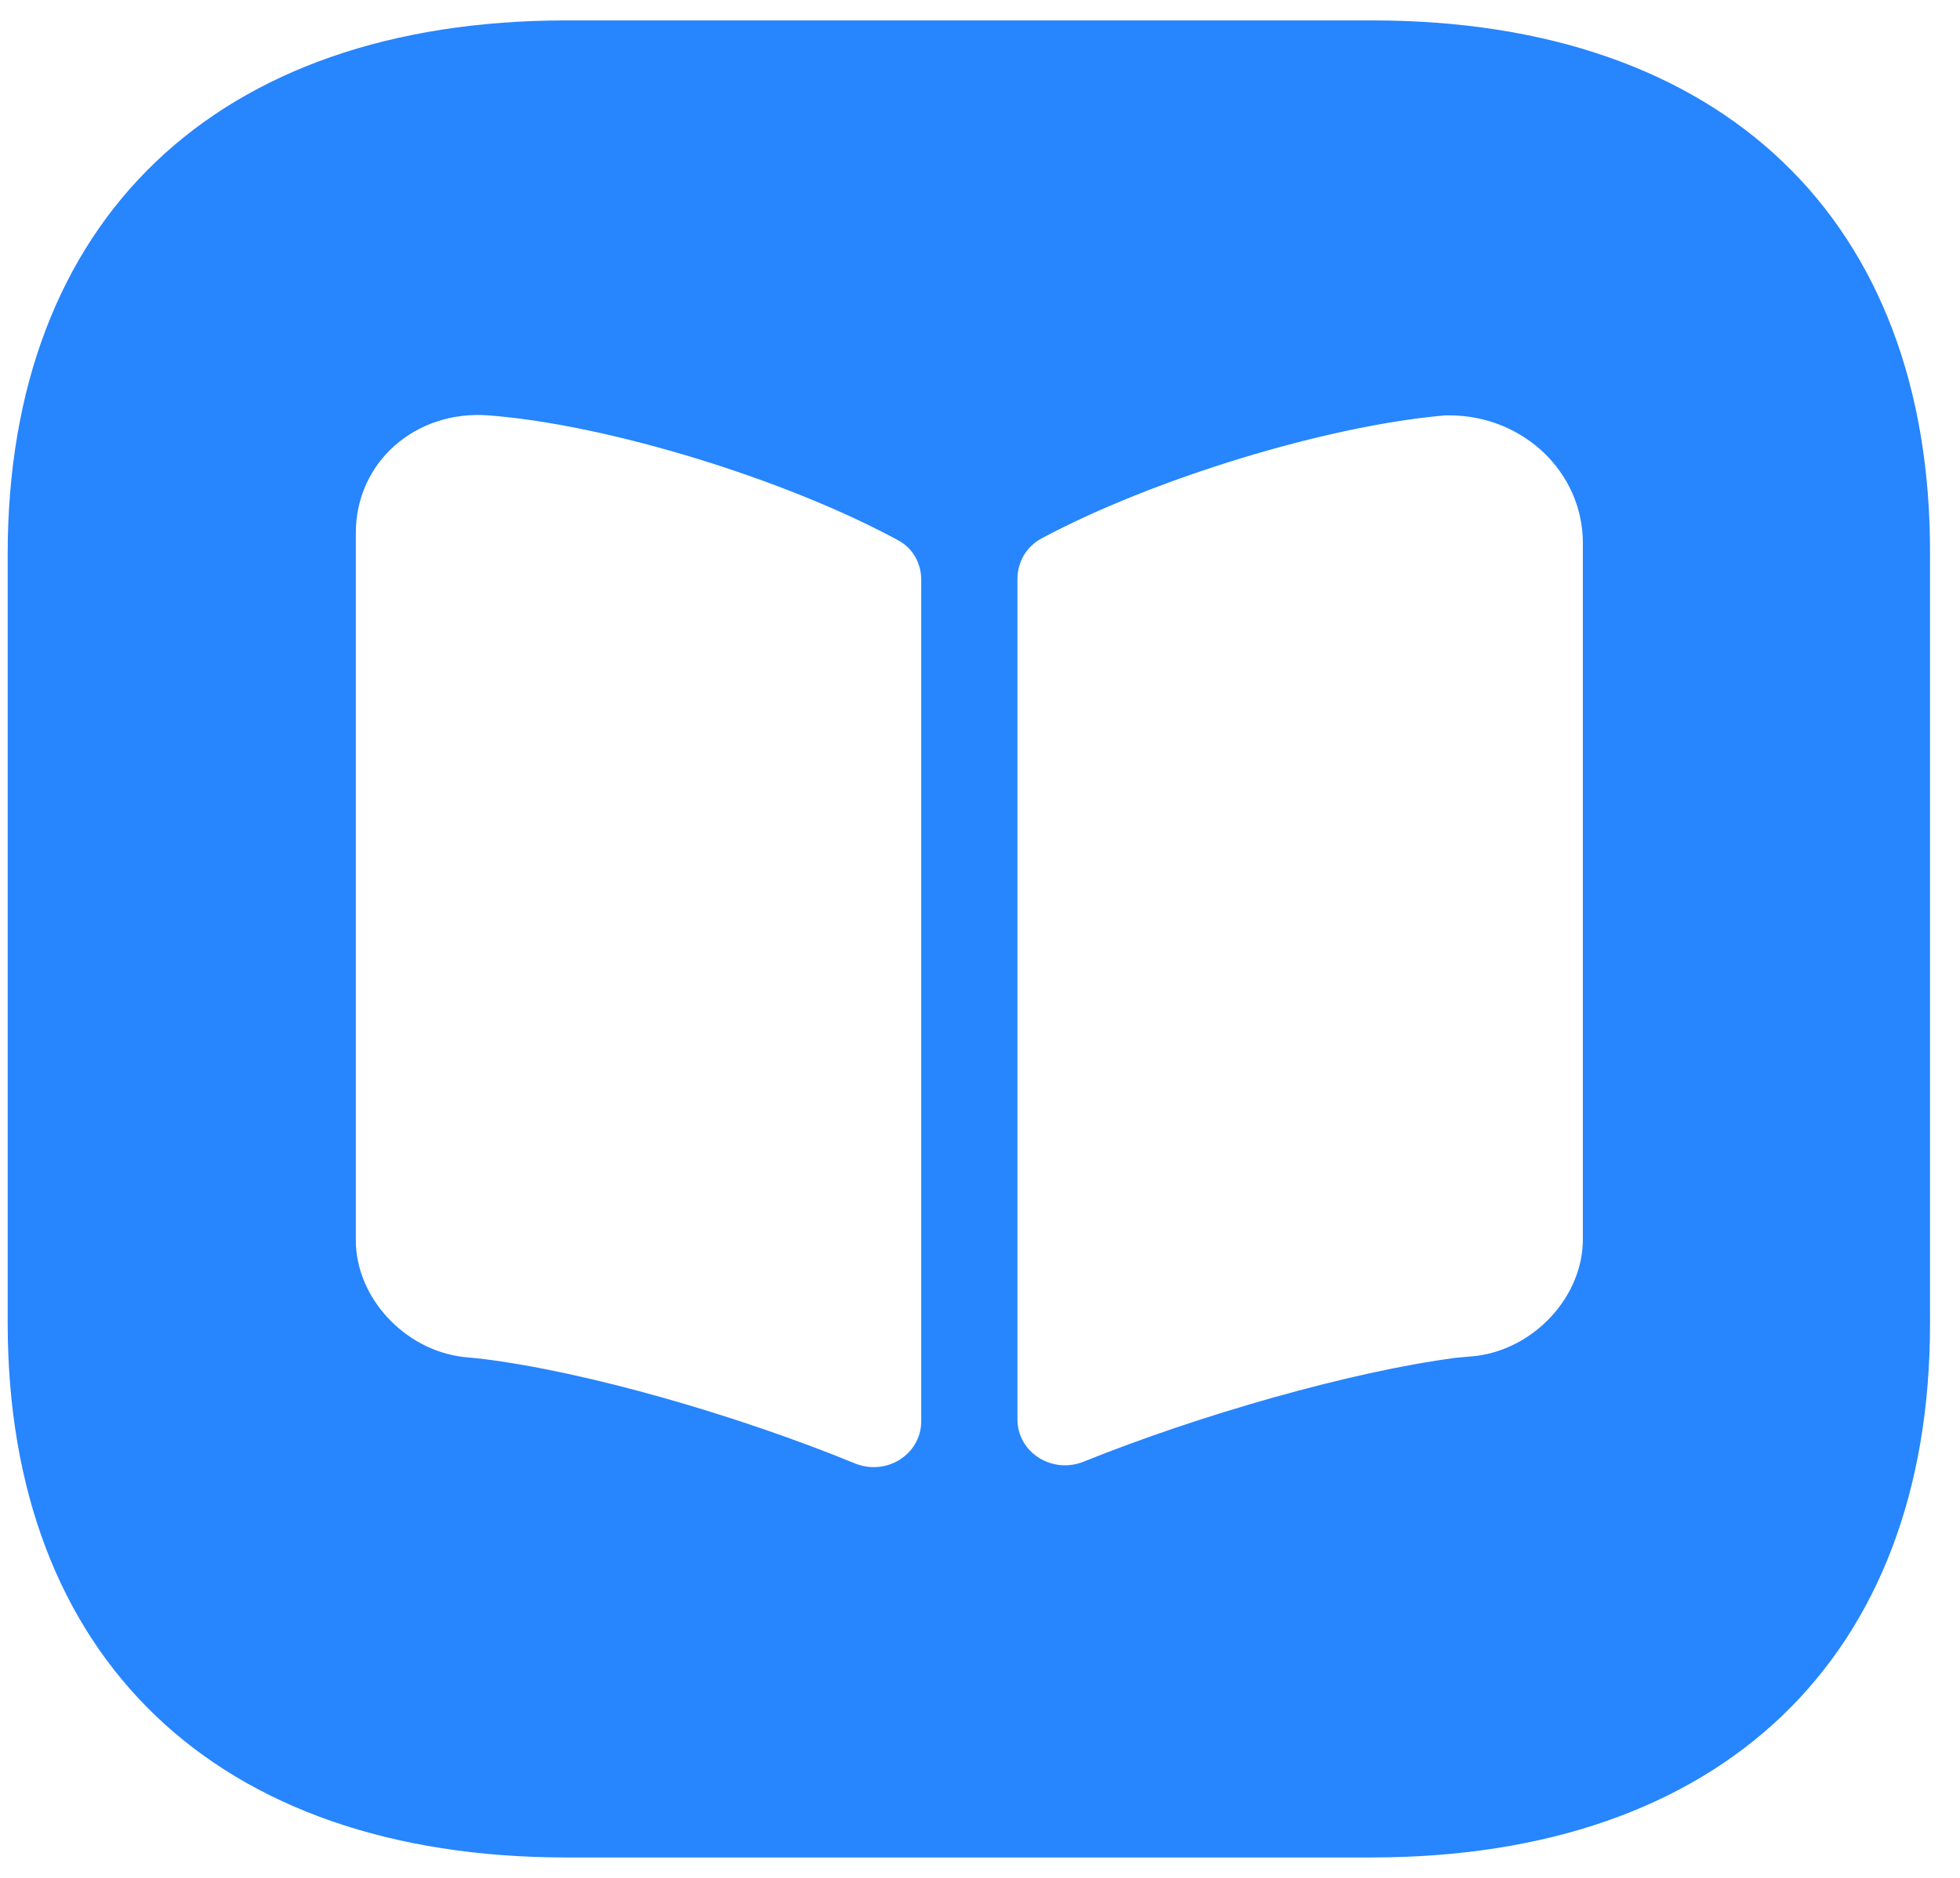 <svg width="48" height="46" viewBox="0 0 48 46" fill="none" xmlns="http://www.w3.org/2000/svg">
<path d="M33.607 0.5H13.871C5.299 0.5 0.188 5.382 0.188 13.572V32.405C0.188 40.617 5.299 45.5 13.871 45.5H33.583C42.156 45.5 47.266 40.617 47.266 32.428V13.572C47.29 5.382 42.179 0.5 33.607 0.5ZM22.561 34.812C22.561 35.623 21.714 36.163 20.936 35.847C18.087 34.678 14.366 33.597 11.775 33.282L11.328 33.238C9.891 33.057 8.714 31.775 8.714 30.38V13.055C8.714 11.322 10.174 10.04 11.964 10.175C14.908 10.4 19.264 11.75 21.996 13.235C22.373 13.438 22.561 13.82 22.561 14.203V34.812ZM38.764 30.358C38.764 31.753 37.587 33.035 36.15 33.215L35.656 33.26C33.089 33.597 29.391 34.655 26.542 35.803C25.764 36.117 24.917 35.578 24.917 34.767V14.18C24.917 13.775 25.129 13.393 25.505 13.19C28.237 11.727 32.5 10.423 35.397 10.175H35.491C37.304 10.175 38.764 11.57 38.764 13.303V30.358Z" fill="#2785FE"/>
</svg>
